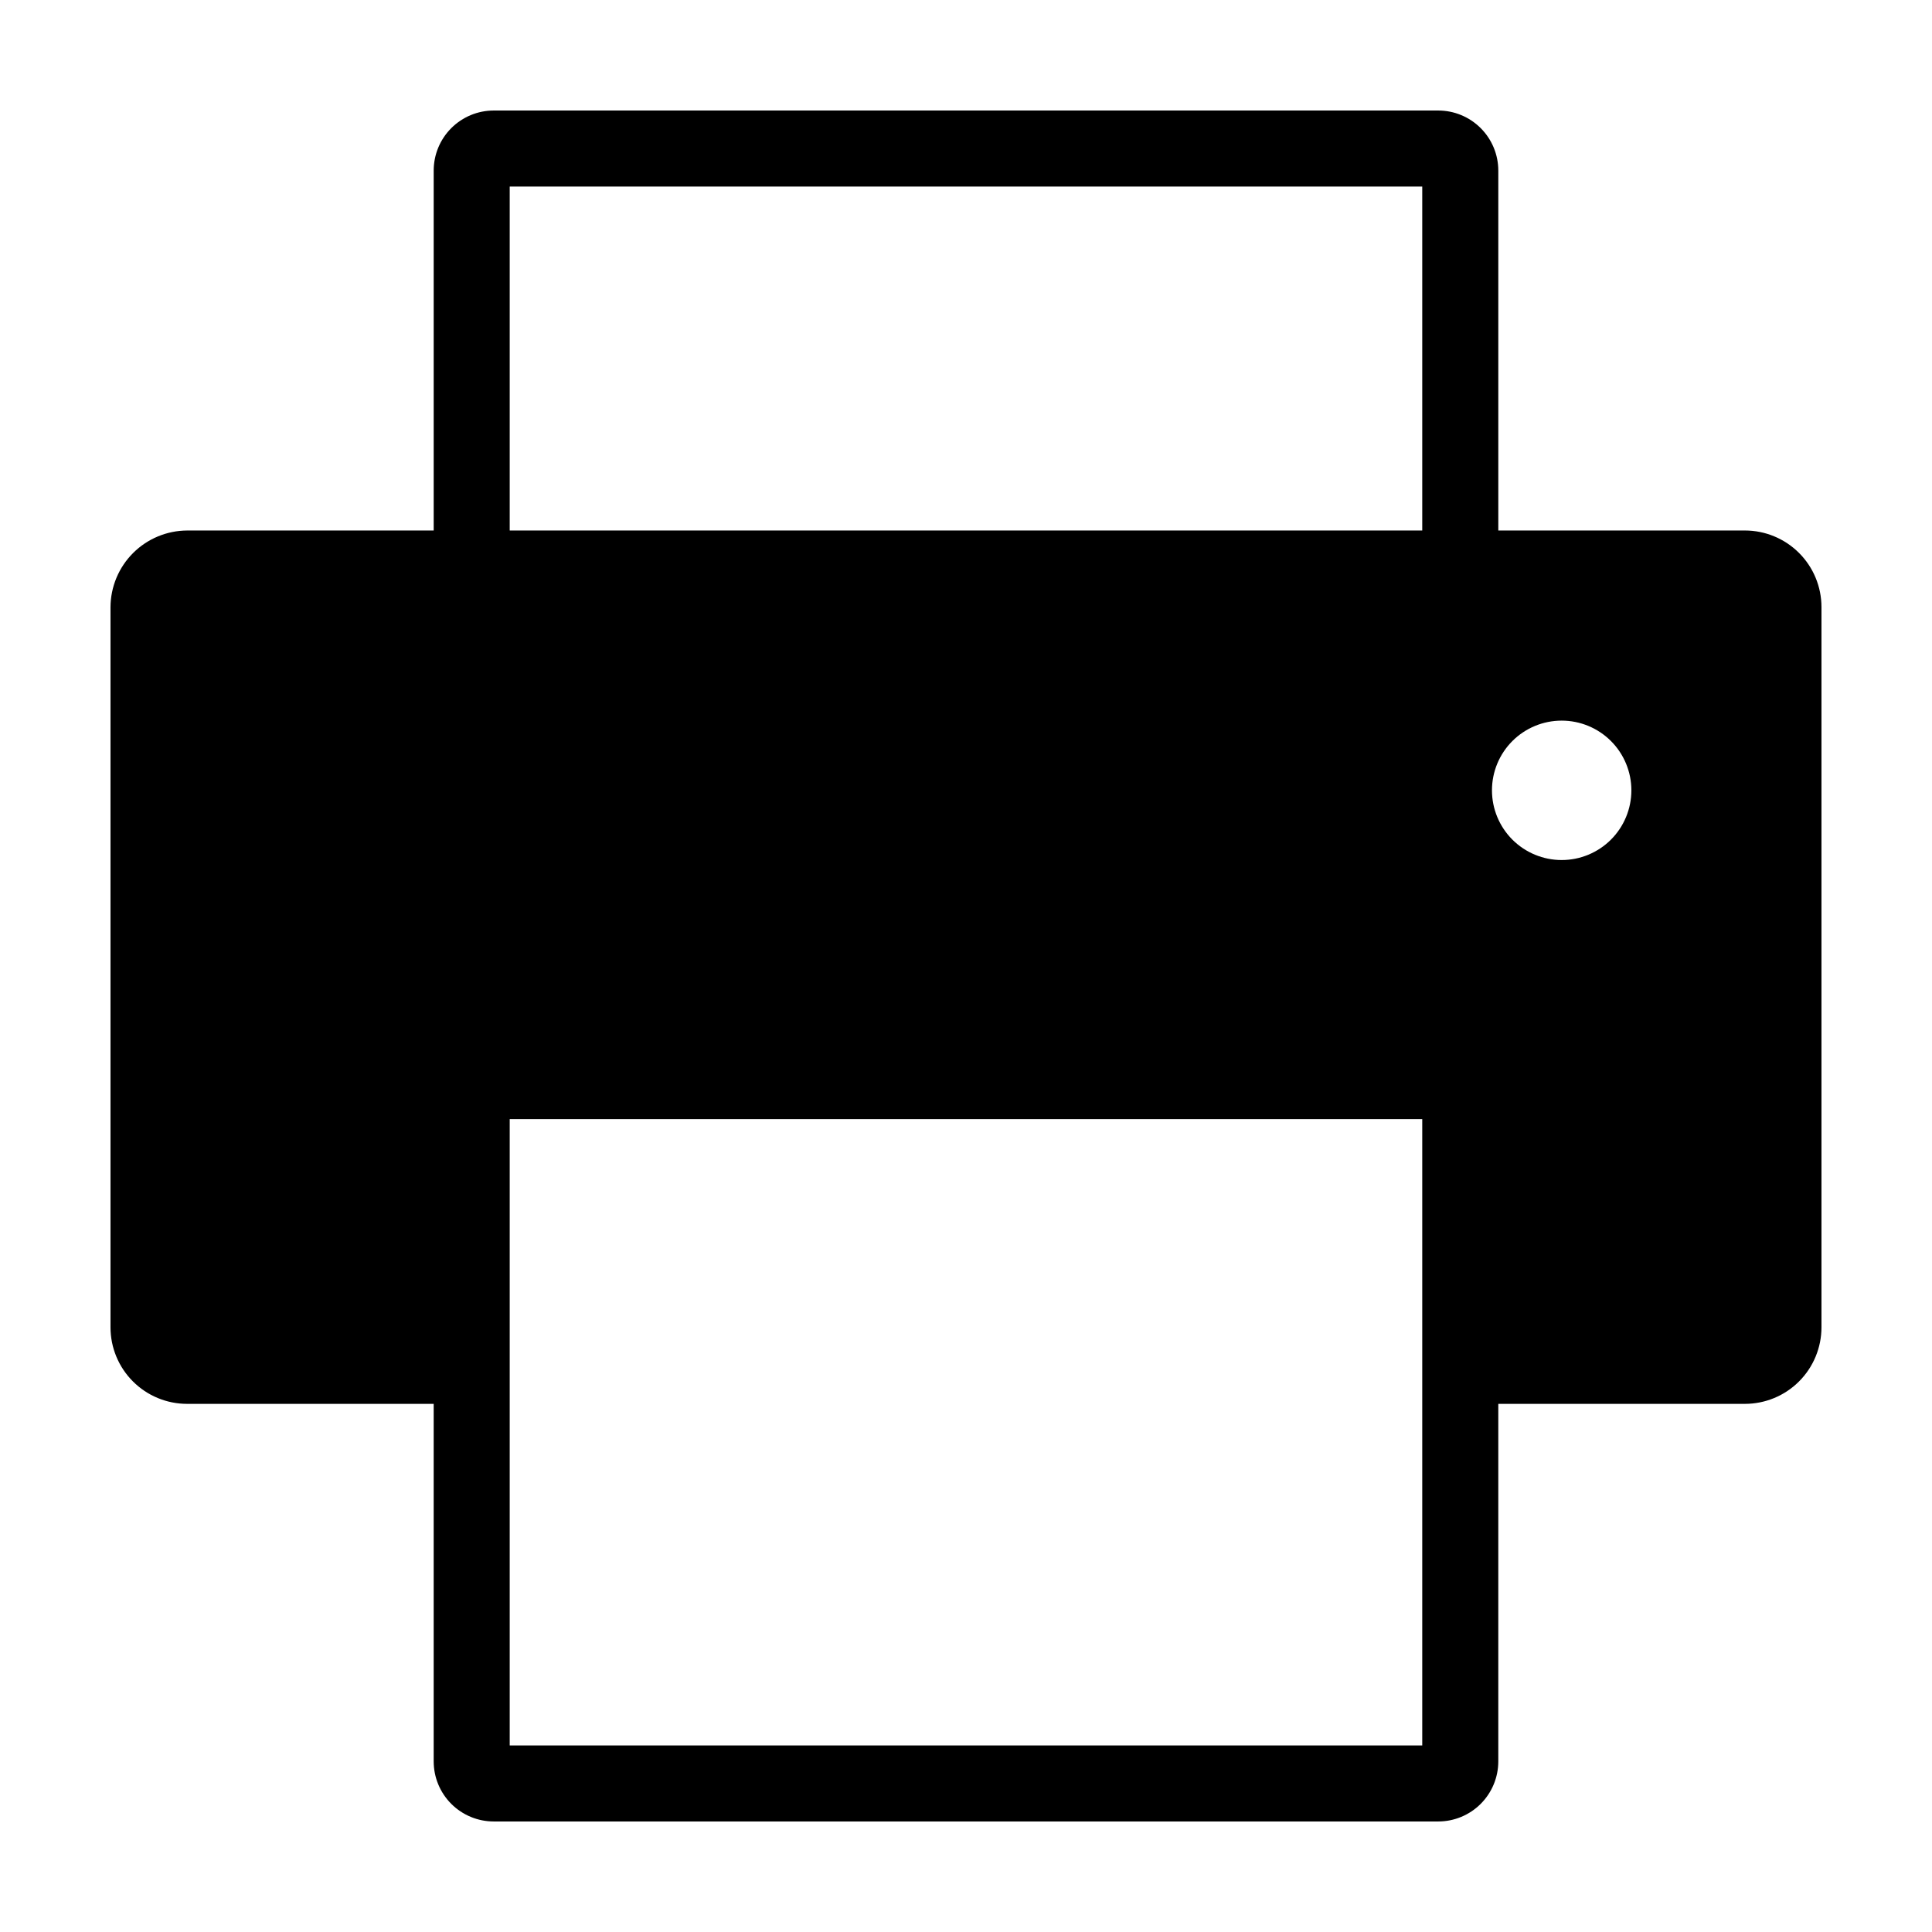 <?xml version="1.0" encoding="UTF-8"?>
<!-- Uploaded to: ICON Repo, www.svgrepo.com, Generator: ICON Repo Mixer Tools -->
<svg fill="#000000" width="800px" height="800px" version="1.1" viewBox="144 144 512 512" xmlns="http://www.w3.org/2000/svg">
 <path d="m606.41 284.59h-65.344v-95.371c0-4.227-1.68-8.277-4.668-11.266-2.988-2.988-7.039-4.664-11.266-4.664h-250.27c-4.227 0-8.277 1.676-11.266 4.664-2.988 2.988-4.664 7.039-4.664 11.266v95.371h-65.301c-5.391 0.016-10.559 2.164-14.371 5.977s-5.961 8.98-5.977 14.371v190.8c0 5.383 2.137 10.547 5.945 14.355 3.809 3.809 8.969 5.945 14.355 5.945h65.348v94.742c0 4.227 1.676 8.277 4.664 11.266 2.988 2.988 7.039 4.664 11.266 4.664h250.27c4.227 0 8.277-1.676 11.266-4.664 2.988-2.988 4.668-7.039 4.668-11.266v-94.742h65.344c5.387 0 10.551-2.137 14.355-5.945 3.809-3.809 5.945-8.973 5.945-14.355v-190.85c0-5.383-2.137-10.547-5.945-14.352-3.805-3.809-8.969-5.949-14.355-5.949zm-85.5 321.97h-241.83v-165.98h241.83zm0-321.97h-241.83v-91.148h241.83zm36.949 87.328c-4.898 0-9.598-1.945-13.062-5.41s-5.41-8.164-5.41-13.062c0-4.898 1.945-9.598 5.41-13.062s8.164-5.41 13.062-5.41 9.598 1.945 13.062 5.41 5.41 8.164 5.41 13.062c0 4.898-1.945 9.598-5.41 13.062s-8.164 5.41-13.062 5.41z"/>
</svg>